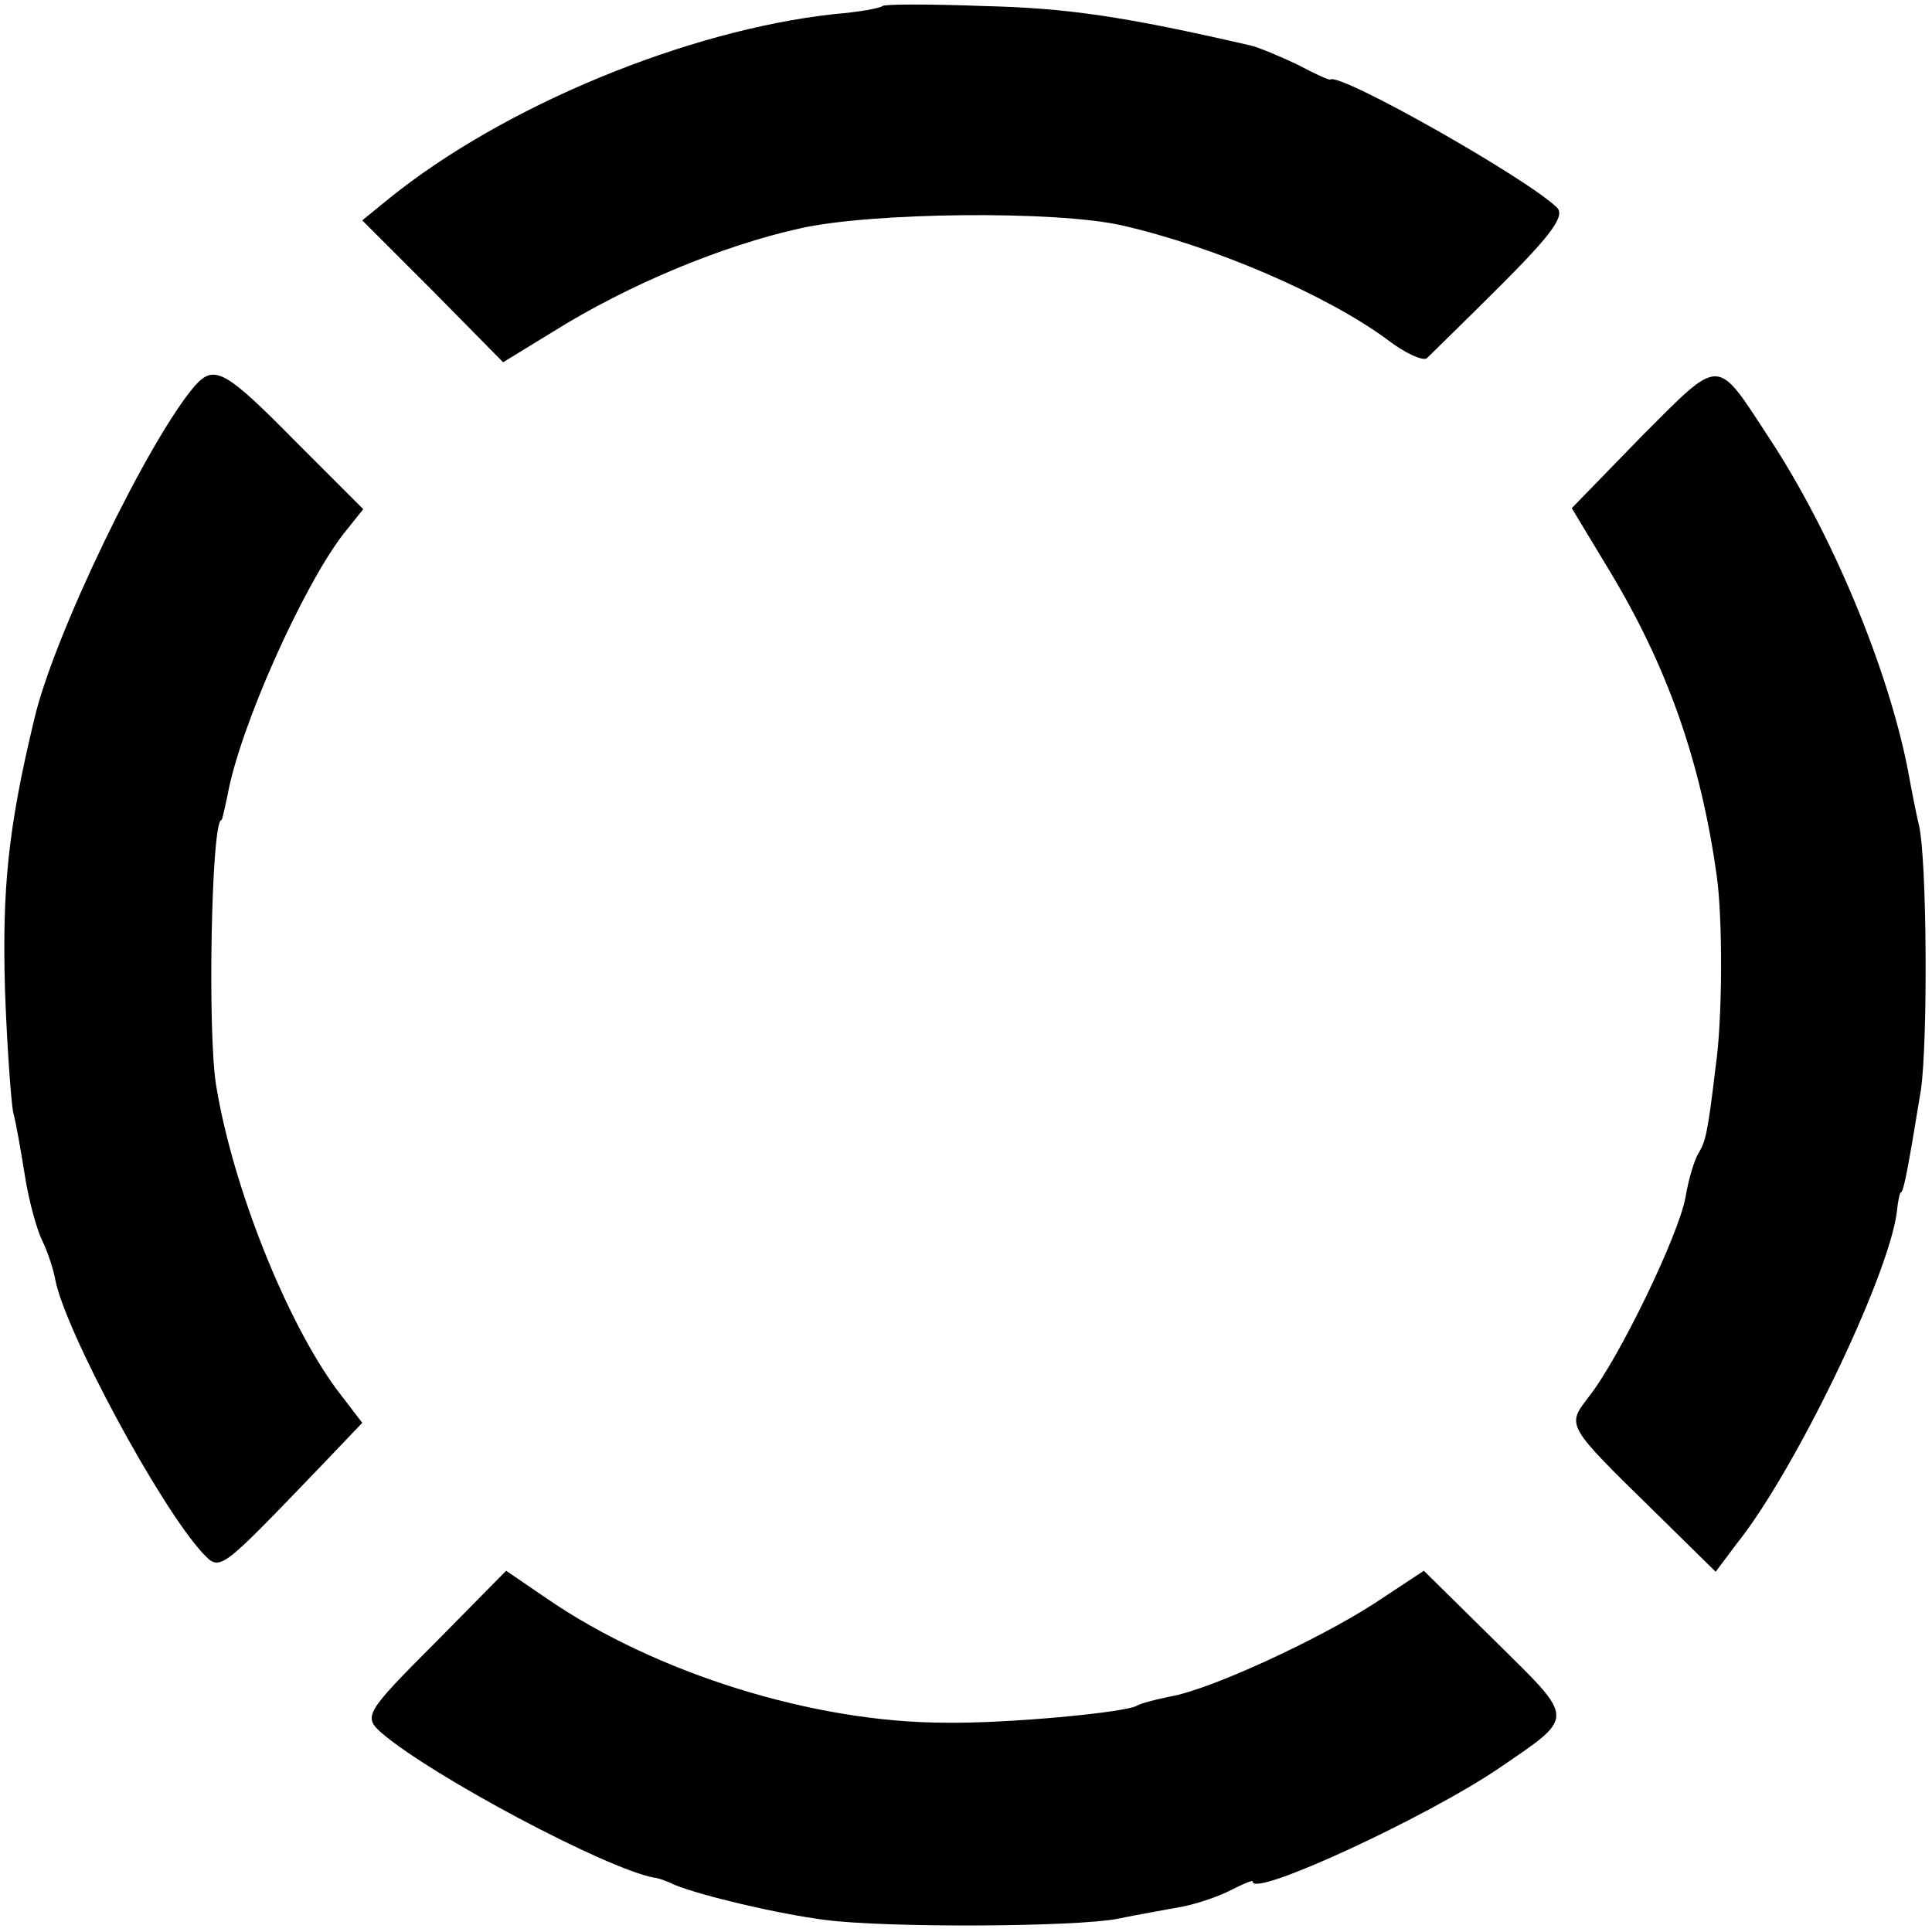 <?xml version="1.0" standalone="no"?>
<!DOCTYPE svg PUBLIC "-//W3C//DTD SVG 20010904//EN"
 "http://www.w3.org/TR/2001/REC-SVG-20010904/DTD/svg10.dtd">
<svg version="1.0" xmlns="http://www.w3.org/2000/svg"
 width="192pt" height="192pt" viewBox="0 0 192 192"
 preserveAspectRatio="xMidYMid meet">
<g transform="translate(0,192) scale(0.1,-0.1)"
fill="#000000" stroke="none">
<path d="M877 1914 c-2 -2 -23 -6 -48 -8 -146 -16 -328 -91 -442 -183 l-27
-22 70 -70 70 -71 49 30 c75 47 169 86 246 103 70 16 254 18 320 3 92 -21 203
-69 263 -113 18 -14 36 -22 40 -19 4 4 37 36 74 73 50 50 64 69 55 77 -30 29
-215 134 -225 127 -1 -1 -16 6 -33 15 -17 8 -38 17 -47 19 -126 29 -182 37
-264 39 -54 2 -99 2 -101 0z"/>
<path d="M1632 1487 l-70 -72 38 -63 c56 -93 90 -187 106 -302 6 -41 6 -142
-1 -190 -8 -67 -10 -74 -17 -86 -4 -6 -10 -26 -13 -44 -7 -38 -66 -160 -96
-198 -22 -29 -24 -27 66 -115 l60 -59 21 28 c57 71 150 263 159 329 1 11 3 20
4 20 3 0 8 29 20 102 7 49 6 230 -2 263 -2 8 -7 33 -11 55 -20 102 -76 236
-138 330 -53 81 -47 81 -126 2z"/>
<path d="M194 1537 c-46 -53 -141 -249 -160 -332 -26 -108 -32 -168 -29 -270
2 -55 6 -109 8 -120 3 -11 8 -40 12 -65 4 -25 12 -53 17 -63 5 -10 11 -28 13
-39 10 -51 103 -224 146 -271 18 -19 16 -20 117 85 l42 44 -26 34 c-49 67
-102 198 -119 300 -9 51 -5 265 5 265 1 0 3 11 6 24 12 68 75 208 115 260 l20
25 -68 68 c-69 70 -80 76 -99 55z"/>
<path d="M432 287 c-69 -69 -71 -73 -53 -89 50 -43 223 -135 271 -144 3 0 12
-3 20 -7 27 -11 103 -29 150 -35 61 -8 247 -7 290 1 19 4 48 9 64 12 16 3 39
11 50 17 12 6 21 10 21 8 0 -16 173 64 245 113 76 52 76 47 -3 125 l-72 71
-50 -33 c-56 -36 -162 -85 -202 -92 -15 -3 -30 -7 -33 -9 -11 -7 -131 -18
-190 -17 -131 0 -288 49 -396 123 l-41 28 -71 -72z"/>
</g>
</svg>
